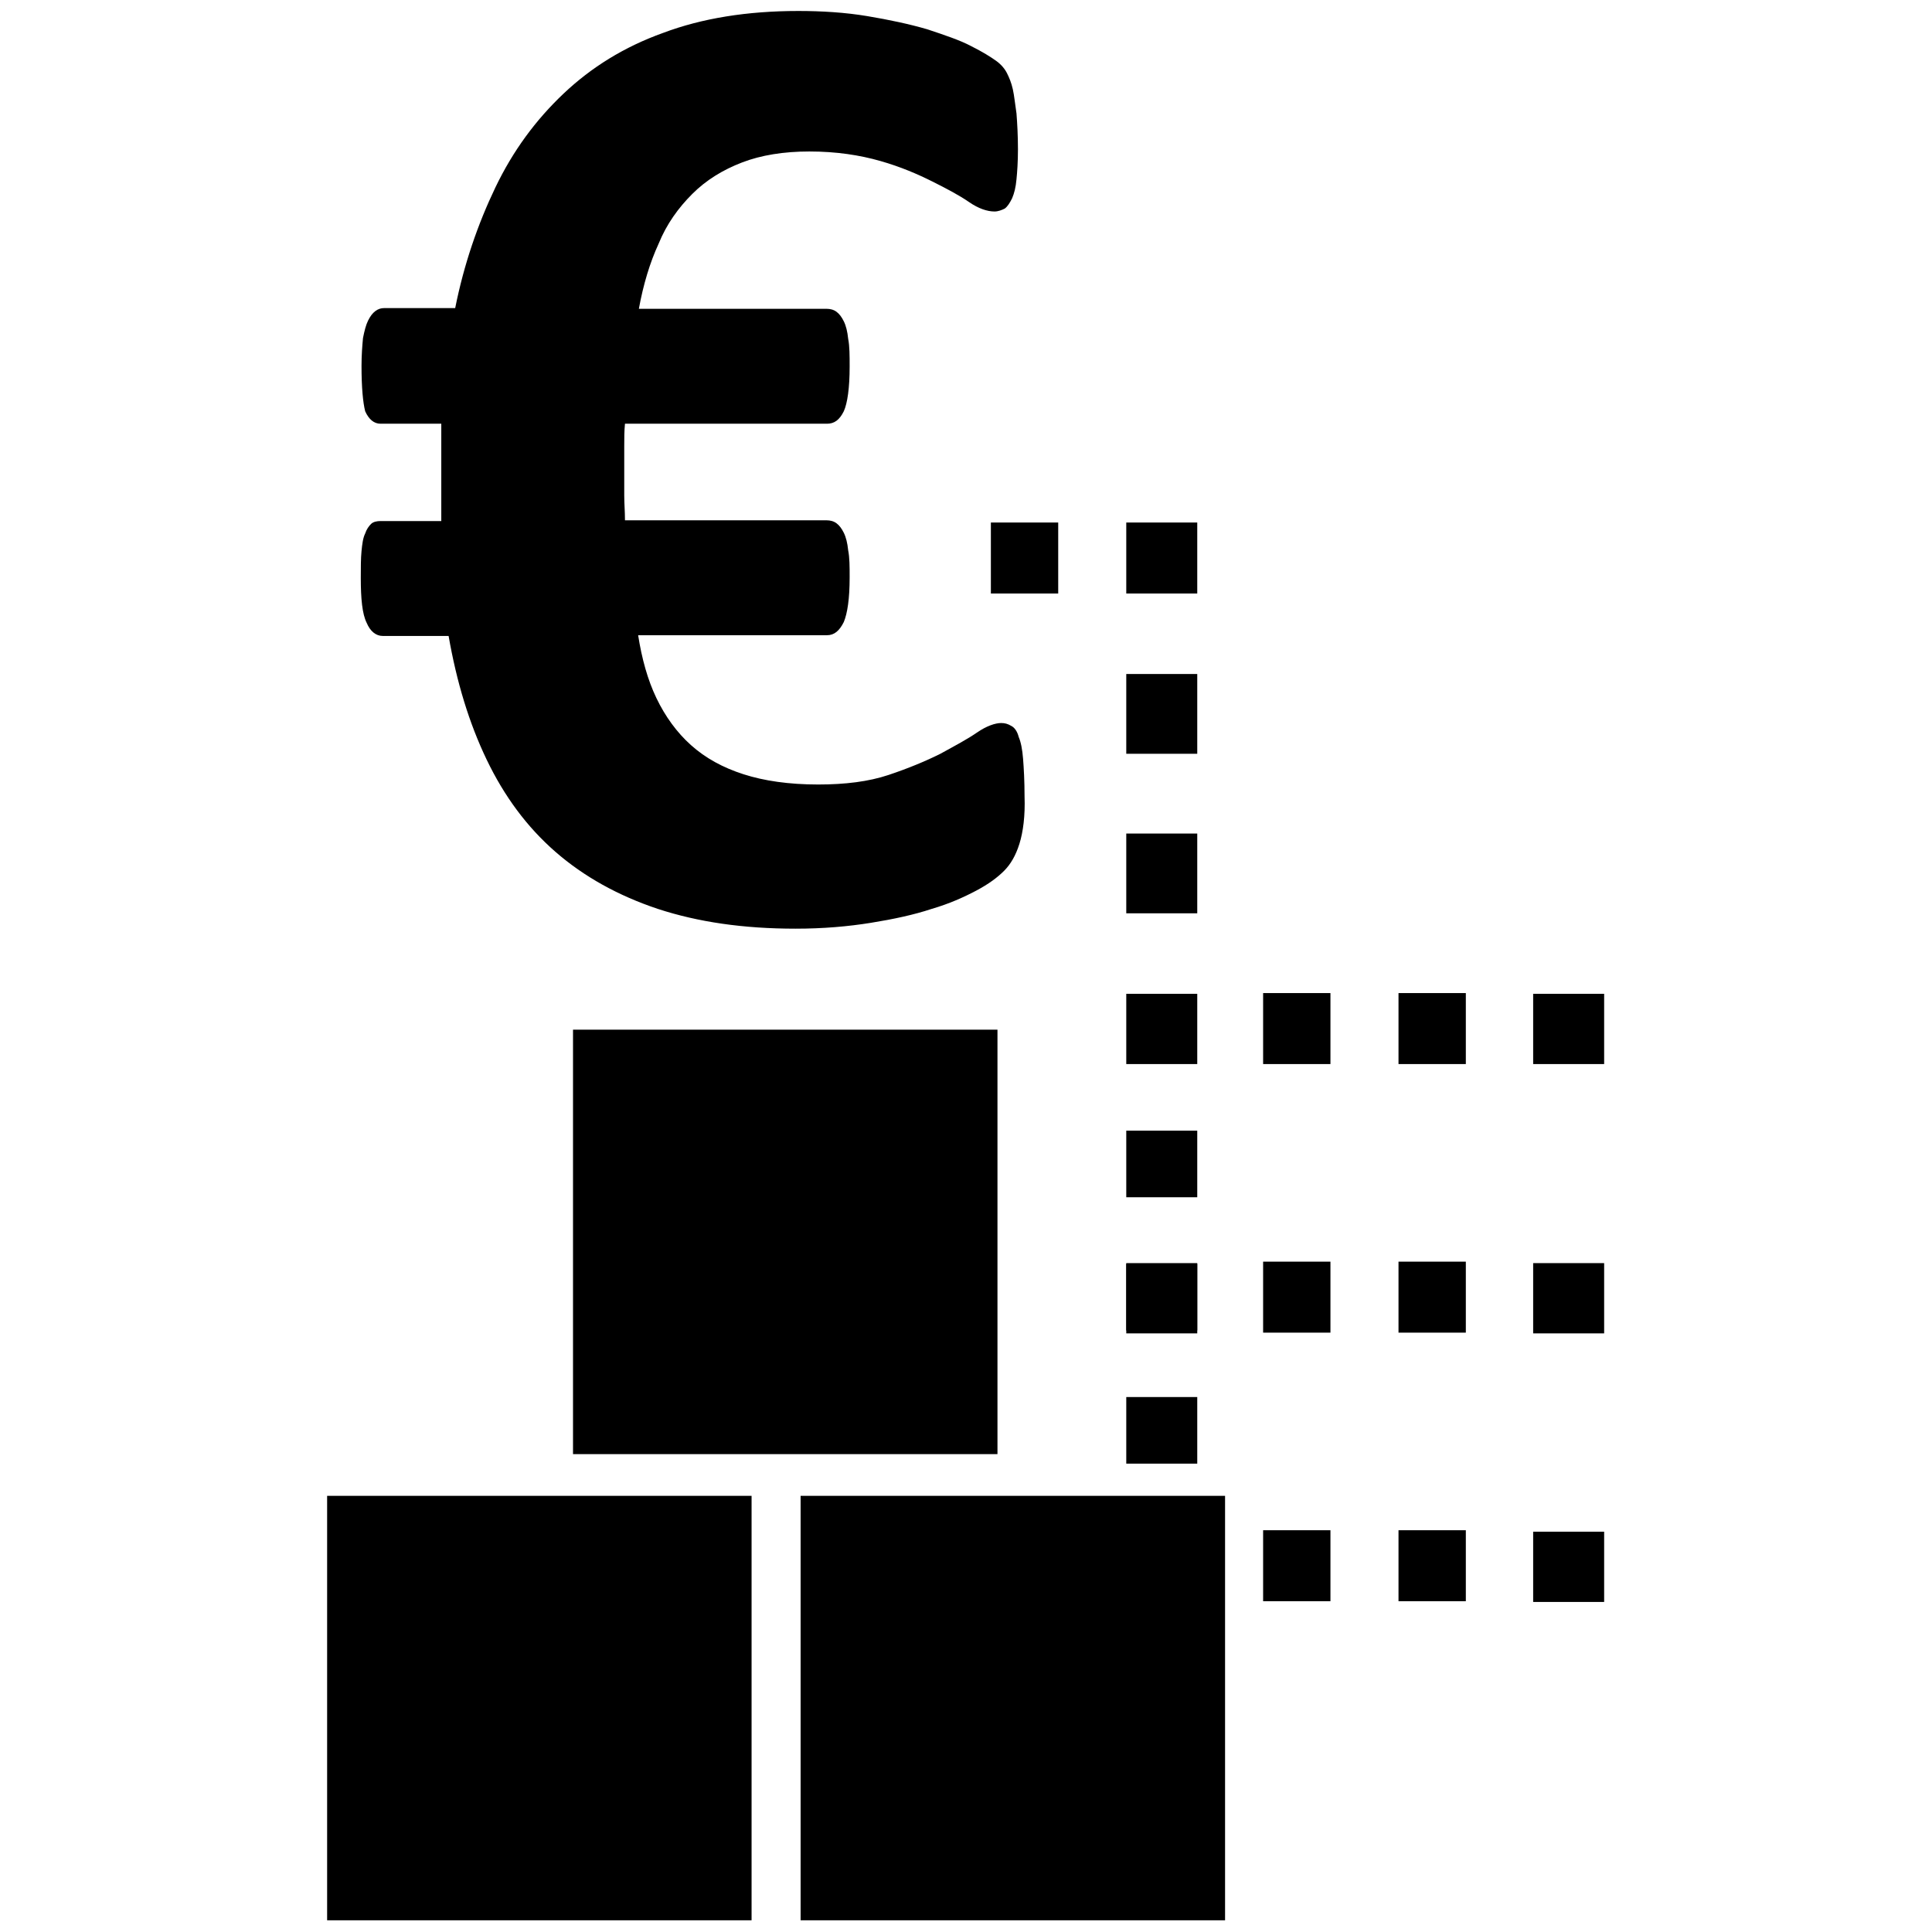 <?xml version="1.0" encoding="utf-8"?>
<!-- Generator: Adobe Illustrator 23.1.0, SVG Export Plug-In . SVG Version: 6.00 Build 0)  -->
<svg version="1.1" id="Layer_1" xmlns="http://www.w3.org/2000/svg" xmlns:xlink="http://www.w3.org/1999/xlink" x="0px" y="0px"
	 viewBox="0 0 264 264" style="enable-background:new 0 0 264 264;" xml:space="preserve">
<g>
	<rect x="153.9" y="71.4" width="9.7" height="9.7"/>
	<rect x="153.9" y="92.1" width="9.7" height="10.9"/>
	<rect x="153.9" y="113.9" width="9.7" height="10.9"/>
	<rect x="153.9" y="135.8" width="9.7" height="9.6"/>
	<rect x="153.9" y="154.5" width="9.7" height="9.1"/>
	<rect x="153.9" y="172.7" width="9.7" height="9.1"/>
	<rect x="153.9" y="190.9" width="9.7" height="9.1"/>
	<rect x="135.4" y="71.4" width="9.2" height="9.7"/>
	<rect x="209.5" y="135.8" width="9.7" height="9.6"/>
	<rect x="191.1" y="135.7" width="9.2" height="9.7"/>
	<rect x="172.6" y="135.7" width="9.2" height="9.7"/>
	<rect x="153.9" y="172.6" width="9.7" height="9.6"/>
	<rect x="209.5" y="172.6" width="9.7" height="9.6"/>
	<rect x="191.1" y="172.4" width="9.2" height="9.7"/>
	<rect x="172.6" y="172.4" width="9.2" height="9.7"/>
	<rect x="209.5" y="209.3" width="9.7" height="9.6"/>
	<rect x="191.1" y="209.1" width="9.2" height="9.7"/>
	<rect x="172.6" y="209.1" width="9.2" height="9.7"/>
	<g>
		<path d="M139.3,115.3c-0.5,1.6-1.2,2.8-2.1,3.7c-0.9,0.9-2.1,1.8-3.8,2.7c-1.7,0.9-3.7,1.8-6.1,2.5c-2.4,0.8-5.2,1.4-8.3,1.9
			c-3.1,0.5-6.5,0.8-10.3,0.8c-7.1,0-13.3-0.9-18.8-2.7c-5.4-1.8-10.1-4.4-14-7.8s-7-7.6-9.4-12.6s-4.1-10.6-5.2-16.9h-9
			c-0.9,0-1.7-0.6-2.2-1.8c-0.6-1.2-0.8-3.3-0.8-6.1c0-1.4,0-2.7,0.1-3.7s0.2-1.8,0.5-2.4c0.2-0.6,0.5-1,0.8-1.3s0.8-0.4,1.3-0.4
			h8.3c0-0.9,0-1.9,0-3c0-1,0-2,0-3.1c0-1.2,0-2.5,0-3.7s0-2.4,0-3.5H52c-0.9,0-1.6-0.6-2.1-1.7C49.6,55,49.4,53,49.4,50
			c0-1.5,0.1-2.7,0.2-3.8c0.2-1,0.4-1.8,0.7-2.4c0.3-0.6,0.6-1,1-1.3s0.8-0.4,1.2-0.4h9.7c1.2-6,3.1-11.5,5.5-16.5s5.5-9.2,9.3-12.8
			s8.3-6.4,13.6-8.3c5.3-2,11.5-3,18.5-3c3.2,0,6.4,0.2,9.4,0.7s5.8,1.1,8.2,1.8c2.4,0.8,4.5,1.5,6,2.3c1.6,0.8,2.7,1.5,3.4,2
			s1.2,1.1,1.5,1.7c0.3,0.6,0.6,1.3,0.8,2.2s0.3,2,0.5,3.3c0.1,1.3,0.2,3,0.2,4.9c0,1.7-0.1,3.1-0.2,4.1c-0.1,1.1-0.3,1.9-0.6,2.6
			c-0.3,0.6-0.6,1.1-1,1.4c-0.4,0.2-0.9,0.4-1.4,0.4c-1,0-2.2-0.4-3.5-1.3s-3-1.8-5-2.8s-4.3-2-7.1-2.8c-2.8-0.8-6-1.3-9.7-1.3
			c-3.5,0-6.6,0.5-9.2,1.5s-4.9,2.4-6.8,4.3s-3.5,4.1-4.6,6.8c-1.2,2.6-2.1,5.6-2.7,8.9H113c0.4,0,0.9,0.1,1.3,0.4
			c0.4,0.3,0.7,0.7,1,1.3s0.5,1.4,0.6,2.4c0.2,1,0.2,2.3,0.2,3.8c0,2.9-0.3,5-0.8,6.1c-0.6,1.2-1.3,1.7-2.3,1.7H85.4
			c-0.1,1-0.1,2-0.1,3.1c0,1,0,2.2,0,3.4c0,1.1,0,2.2,0,3.3c0,1.1,0.1,2.2,0.1,3.4H113c0.4,0,0.9,0.1,1.3,0.4s0.7,0.7,1,1.3
			c0.3,0.6,0.5,1.4,0.6,2.4c0.2,1,0.2,2.2,0.2,3.7c0,2.9-0.3,4.9-0.8,6.1c-0.6,1.2-1.3,1.8-2.3,1.8H87.2c0.5,3.2,1.3,6.1,2.5,8.6
			s2.8,4.7,4.7,6.4c2,1.8,4.4,3.1,7.2,4c2.8,0.9,6.2,1.4,10.2,1.4c3.7,0,6.9-0.4,9.6-1.3s5.1-1.9,7.1-2.9c2-1.1,3.7-2,5-2.9
			s2.5-1.3,3.3-1.3c0.5,0,0.9,0.1,1.4,0.4c0.4,0.2,0.8,0.7,1,1.5c0.3,0.7,0.5,1.7,0.6,3s0.2,3,0.2,5.1
			C140.1,111.5,139.8,113.7,139.3,115.3z"/>
	</g>
	<rect x="44.7" y="204.4" width="58" height="58"/>
	<rect x="78.3" y="140.7" width="58" height="58"/>
	<rect x="109.4" y="204.4" width="58" height="58"/>
</g>
</svg>
